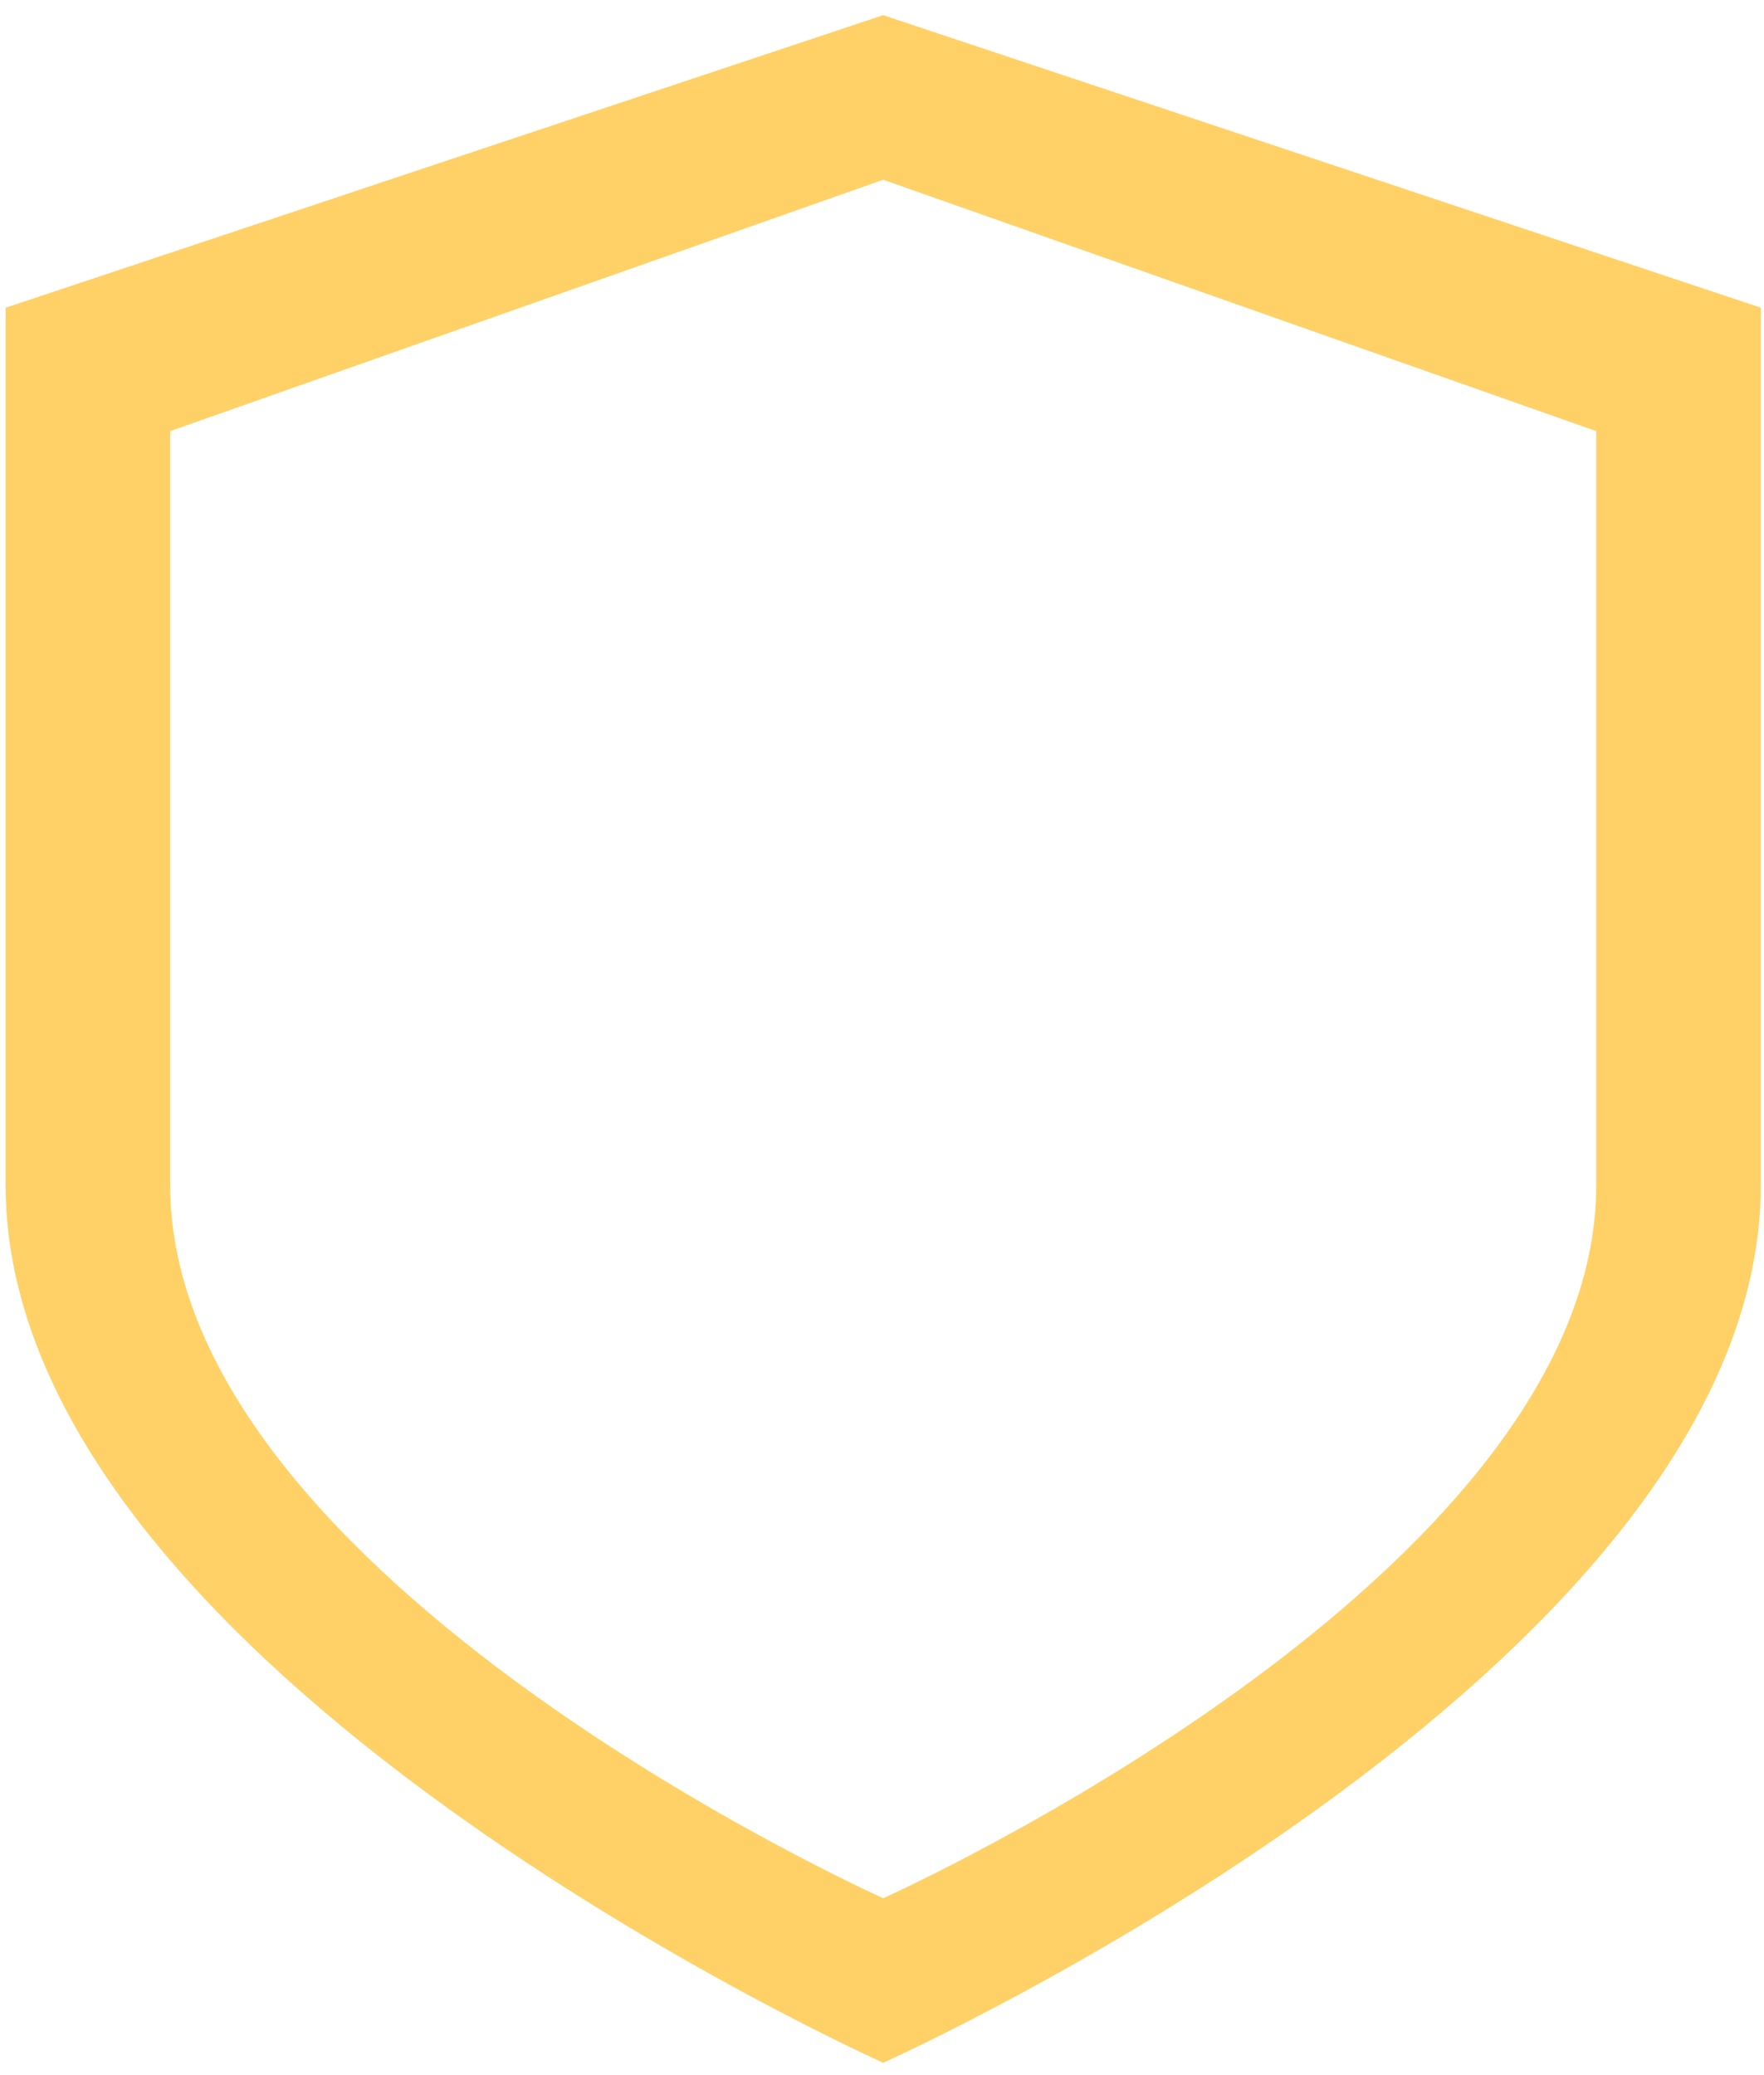<svg width="85" height="100" viewBox="0 0 85 100" fill="none" xmlns="http://www.w3.org/2000/svg">
<path d="M42.558 0.733L0.271 14.829V57.116C0.271 80.474 42.558 99.404 42.558 99.404C42.558 99.404 84.846 80.474 84.846 57.116V14.829L42.558 0.733ZM76.917 57.116C76.917 76.091 42.558 91.475 42.558 91.475C42.558 91.475 8.199 76.091 8.199 57.116V20.776L42.558 8.662L76.917 20.776V57.116Z" fill="#FFD166"/>
</svg>
